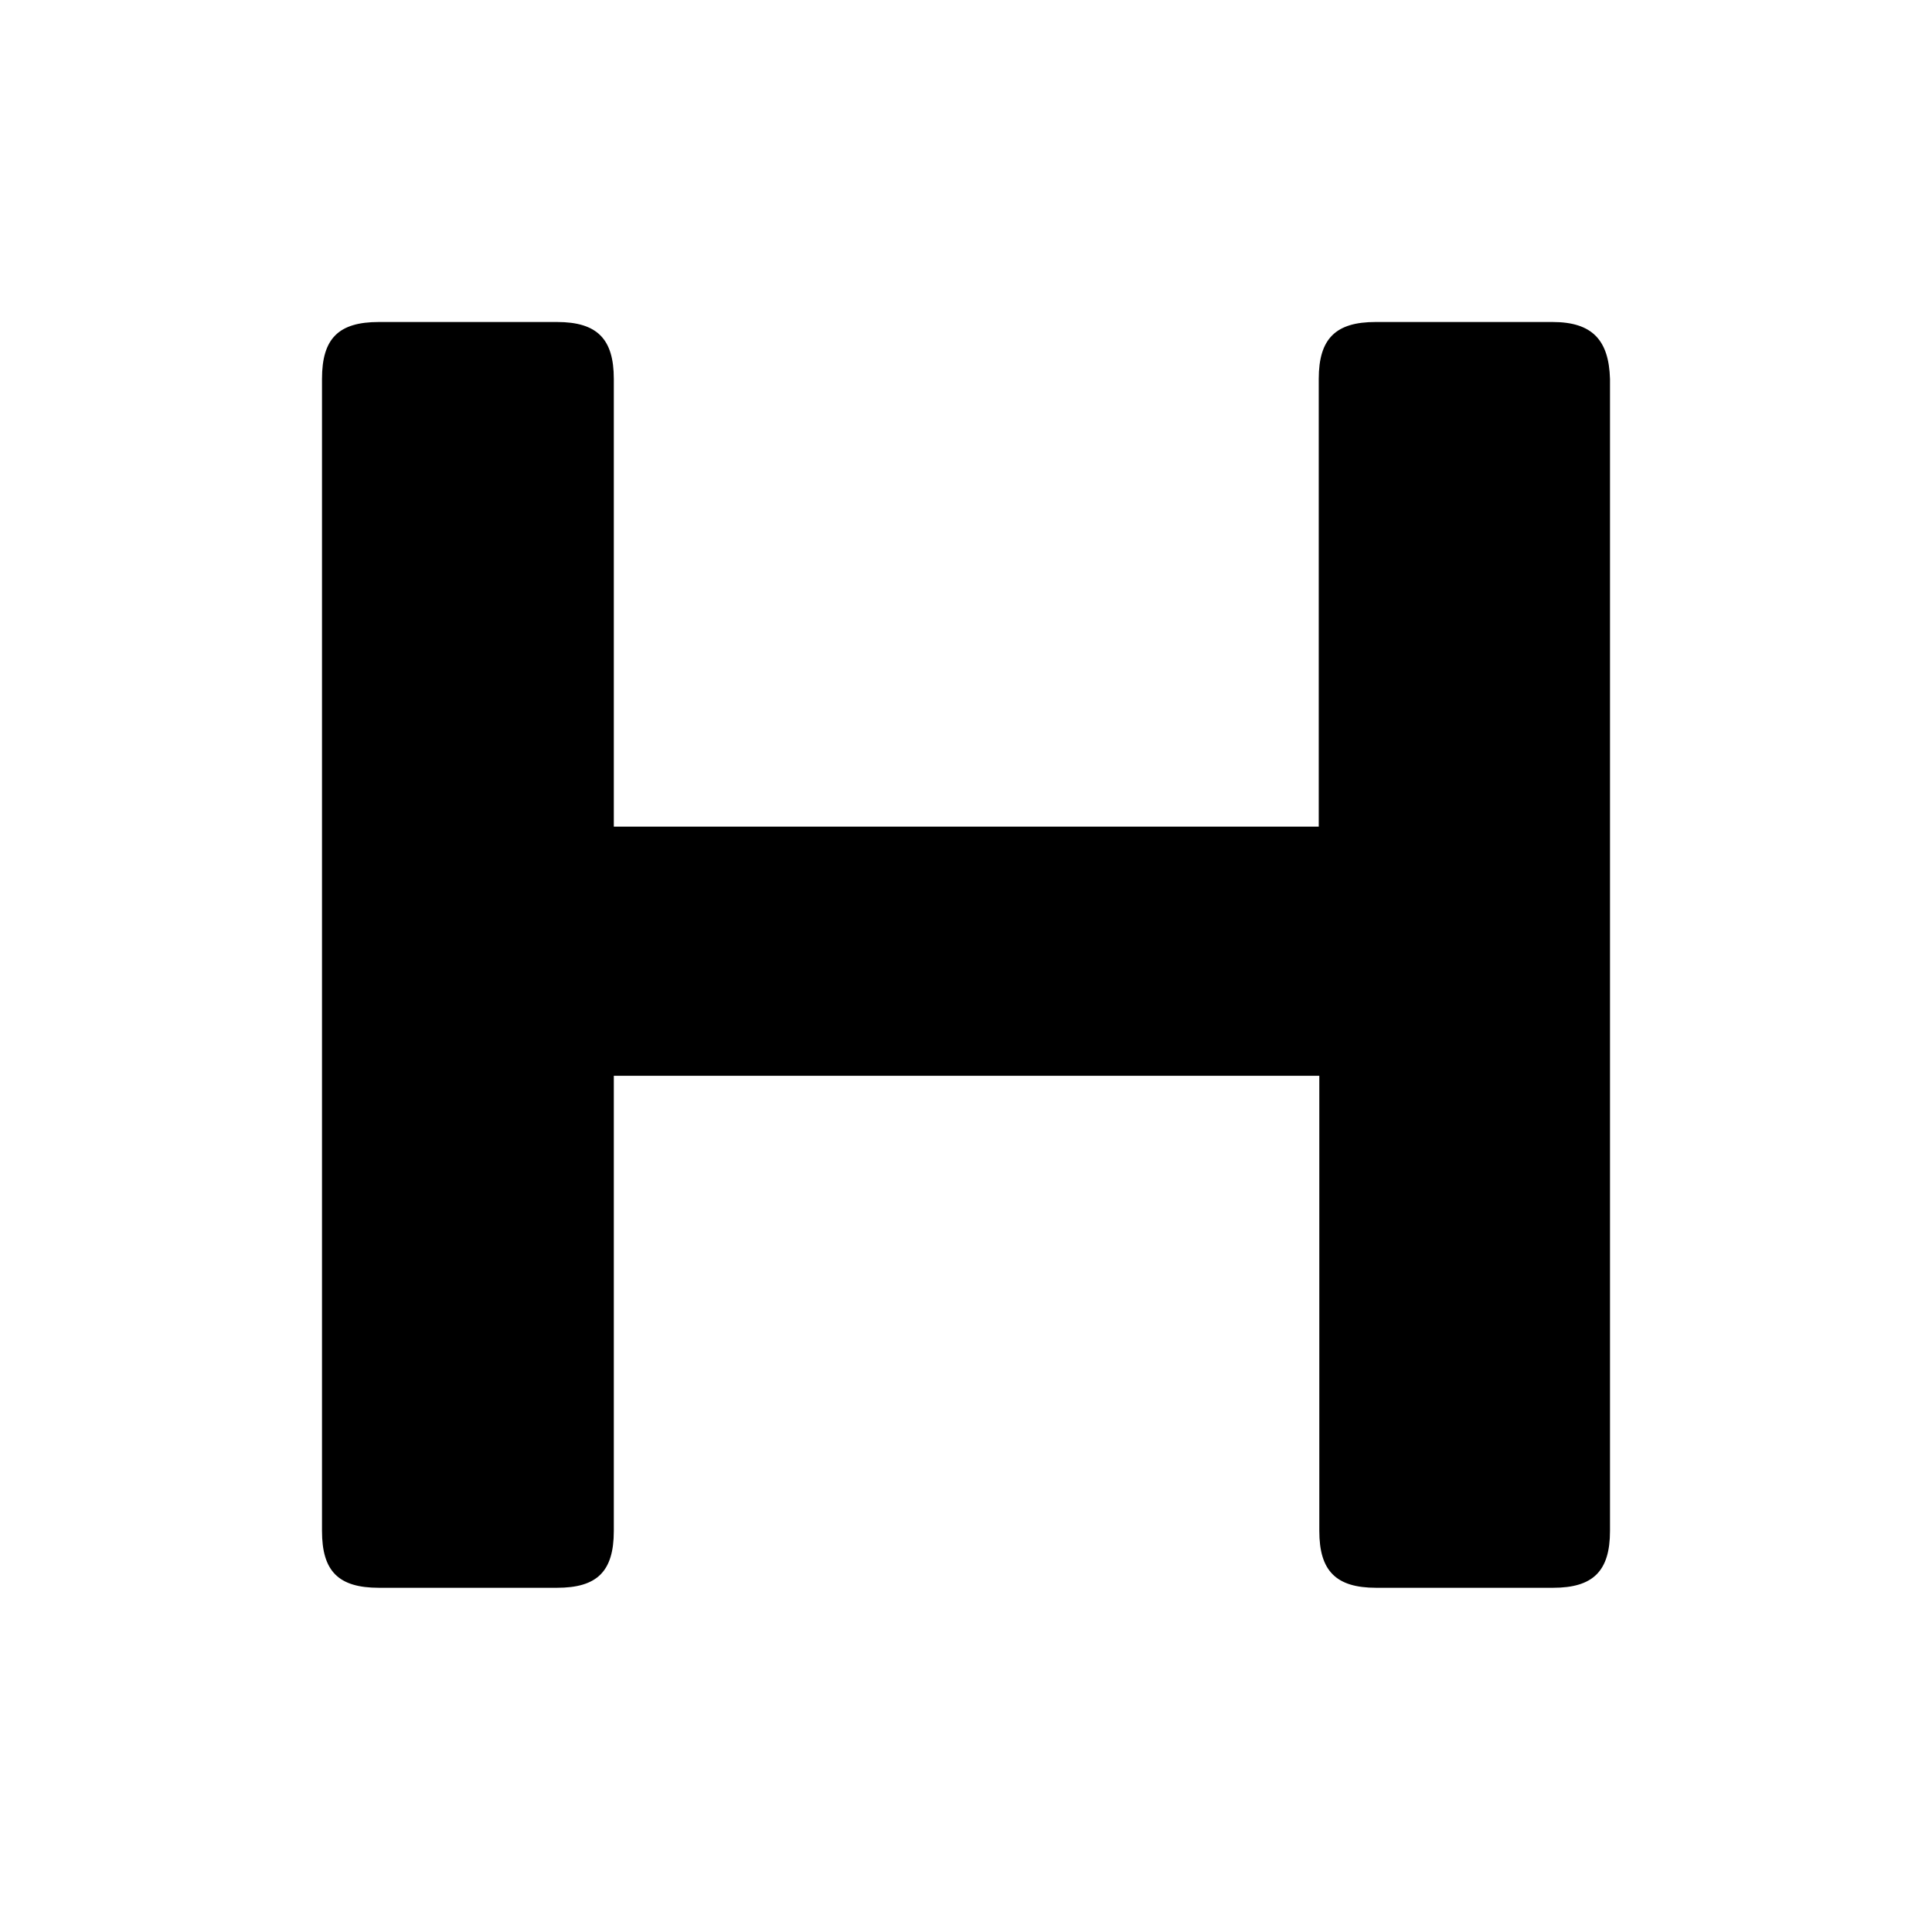 <svg width="24" height="24" viewBox="0 0 24 24" fill="none" xmlns="http://www.w3.org/2000/svg">
<path d="M19.286 4H17.088C16.594 4 16.382 4.205 16.382 4.707V10.269H7.625V4.707C7.625 4.212 7.42 4 6.919 4H4.707C4.205 4 4 4.205 4 4.707V19.018C4 19.519 4.205 19.724 4.707 19.724H6.919C7.413 19.724 7.625 19.526 7.625 19.018V13.364H16.389V19.018C16.389 19.512 16.594 19.724 17.095 19.724H19.293C19.788 19.724 20 19.519 20 19.018V4.707C19.986 4.226 19.781 4 19.286 4Z" fill="#526780" style="fill:#526780;fill:color(display-p3 0.322 0.404 0.502);fill-opacity:1;"/>
</svg>
